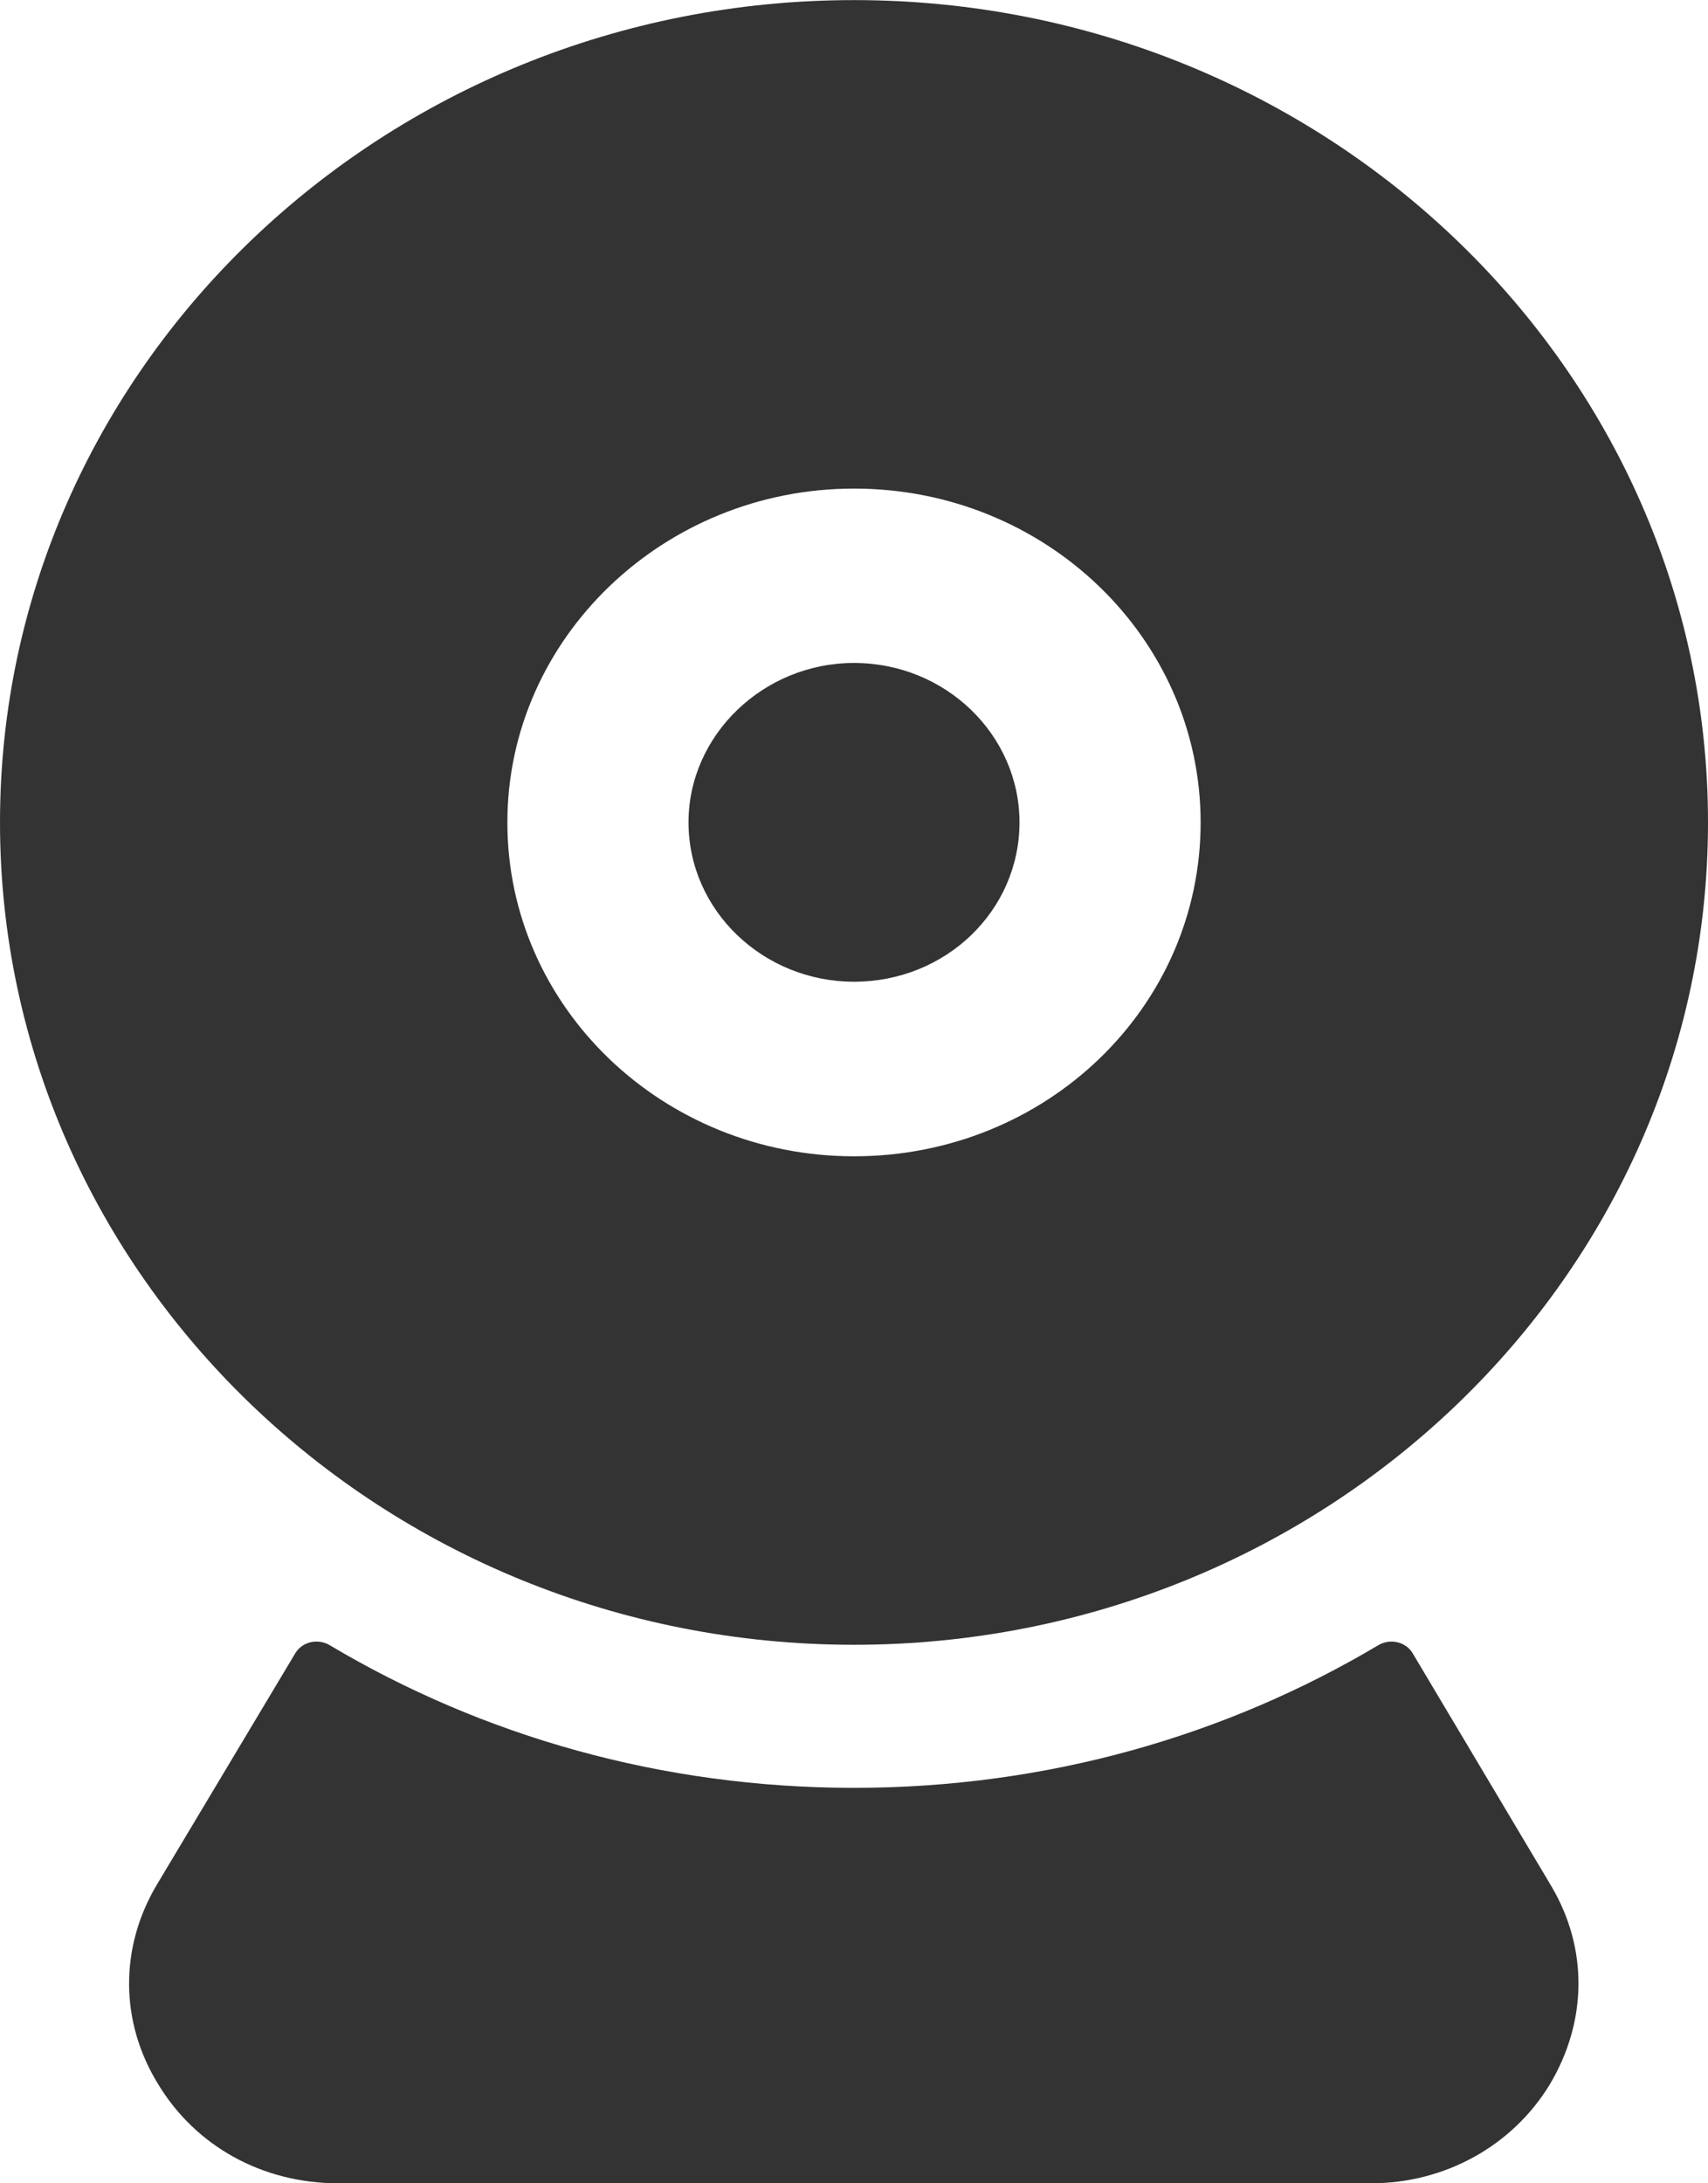<svg height="23" overflow="visible" viewBox="0 0 18 23" width="18" xmlns="http://www.w3.org/2000/svg"><g><defs><path id="path-17273512185681490" d="M21.164 20.622 C21.091 20.5 20.927 20.462 20.802 20.536 C19.195 21.491 17.305 22.038 15.276 22.038 C13.247 22.038 11.356 21.491 9.749 20.535 C9.625 20.462 9.461 20.499 9.388 20.621 C9.388 20.621 7.931 23.055 7.931 23.055 C7.536 23.717 7.536 24.501 7.944 25.163 C8.338 25.813 9.038 26.205 9.84 26.205 C9.84 26.205 20.724 26.205 20.724 26.205 C21.501 26.205 22.214 25.813 22.608 25.163 C23.003 24.501 23.016 23.729 22.621 23.068 C22.621 23.068 21.164 20.622 21.164 20.622 Z" vector-effect="non-scaling-stroke"/></defs> <path style="stroke-width: 0; stroke-linecap: butt; stroke-linejoin: miter; fill: rgb(51, 51, 51);" d="M14.888 17.417 C14.816 17.295 14.651 17.257 14.526 17.331 C12.919 18.287 11.029 18.834 9 18.834 C6.971 18.834 5.081 18.287 3.474 17.331 C3.349 17.257 3.185 17.294 3.112 17.416 C3.112 17.416 1.655 19.851 1.655 19.851 C1.26 20.512 1.26 21.297 1.668 21.958 C2.062 22.608 2.763 23 3.565 23 C3.565 23 14.449 23 14.449 23 C15.225 23 15.938 22.608 16.333 21.958 C16.727 21.297 16.74 20.525 16.345 19.863 C16.345 19.863 14.888 17.417 14.888 17.417 Z" vector-effect="non-scaling-stroke"/></g><g><defs><path id="path-17273512185681488" d="M9,5.147c2.024,0 3.653,1.581 3.653,3.517c0,1.948 -1.629,3.517 -3.653,3.517c-2.011,0 -3.653,-1.568 -3.653,-3.517c0,-1.936 1.642,-3.517 3.653,-3.517zM9,17.327c4.965,0 9,-3.884 9,-8.663c0,-4.779 -4.035,-8.663 -9,-8.663c-4.965,0 -9,3.884 -9,8.663c0,4.779 4.035,8.663 9,8.663z" vector-effect="non-scaling-stroke"/></defs><path style="stroke-width: 0; stroke-linecap: butt; stroke-linejoin: miter; fill: rgb(51, 51, 51);" d="M9,5.147c2.024,0 3.653,1.581 3.653,3.517c0,1.948 -1.629,3.517 -3.653,3.517c-2.011,0 -3.653,-1.568 -3.653,-3.517c0,-1.936 1.642,-3.517 3.653,-3.517zM9,17.327c4.965,0 9,-3.884 9,-8.663c0,-4.779 -4.035,-8.663 -9,-8.663c-4.965,0 -9,3.884 -9,8.663c0,4.779 4.035,8.663 9,8.663z" transform="translate(0, 0) rotate(0)" vector-effect="non-scaling-stroke"/></g><g><defs><path id="path-17273512185681486" d="M15.276 13.546 C16.243 13.546 17.02 12.799 17.02 11.868 C17.02 10.949 16.243 10.189 15.276 10.189 C14.321 10.189 13.532 10.949 13.532 11.868 C13.532 12.799 14.321 13.546 15.276 13.546 Z" vector-effect="non-scaling-stroke"/></defs> <path style="stroke-width: 0; stroke-linecap: butt; stroke-linejoin: miter; fill: rgb(51, 51, 51);" d="M9 10.342 C9.967 10.342 10.744 9.594 10.744 8.663 C10.744 7.744 9.967 6.984 9 6.984 C8.045 6.984 7.256 7.744 7.256 8.663 C7.256 9.594 8.045 10.342 9 10.342 Z" vector-effect="non-scaling-stroke"/></g></svg>